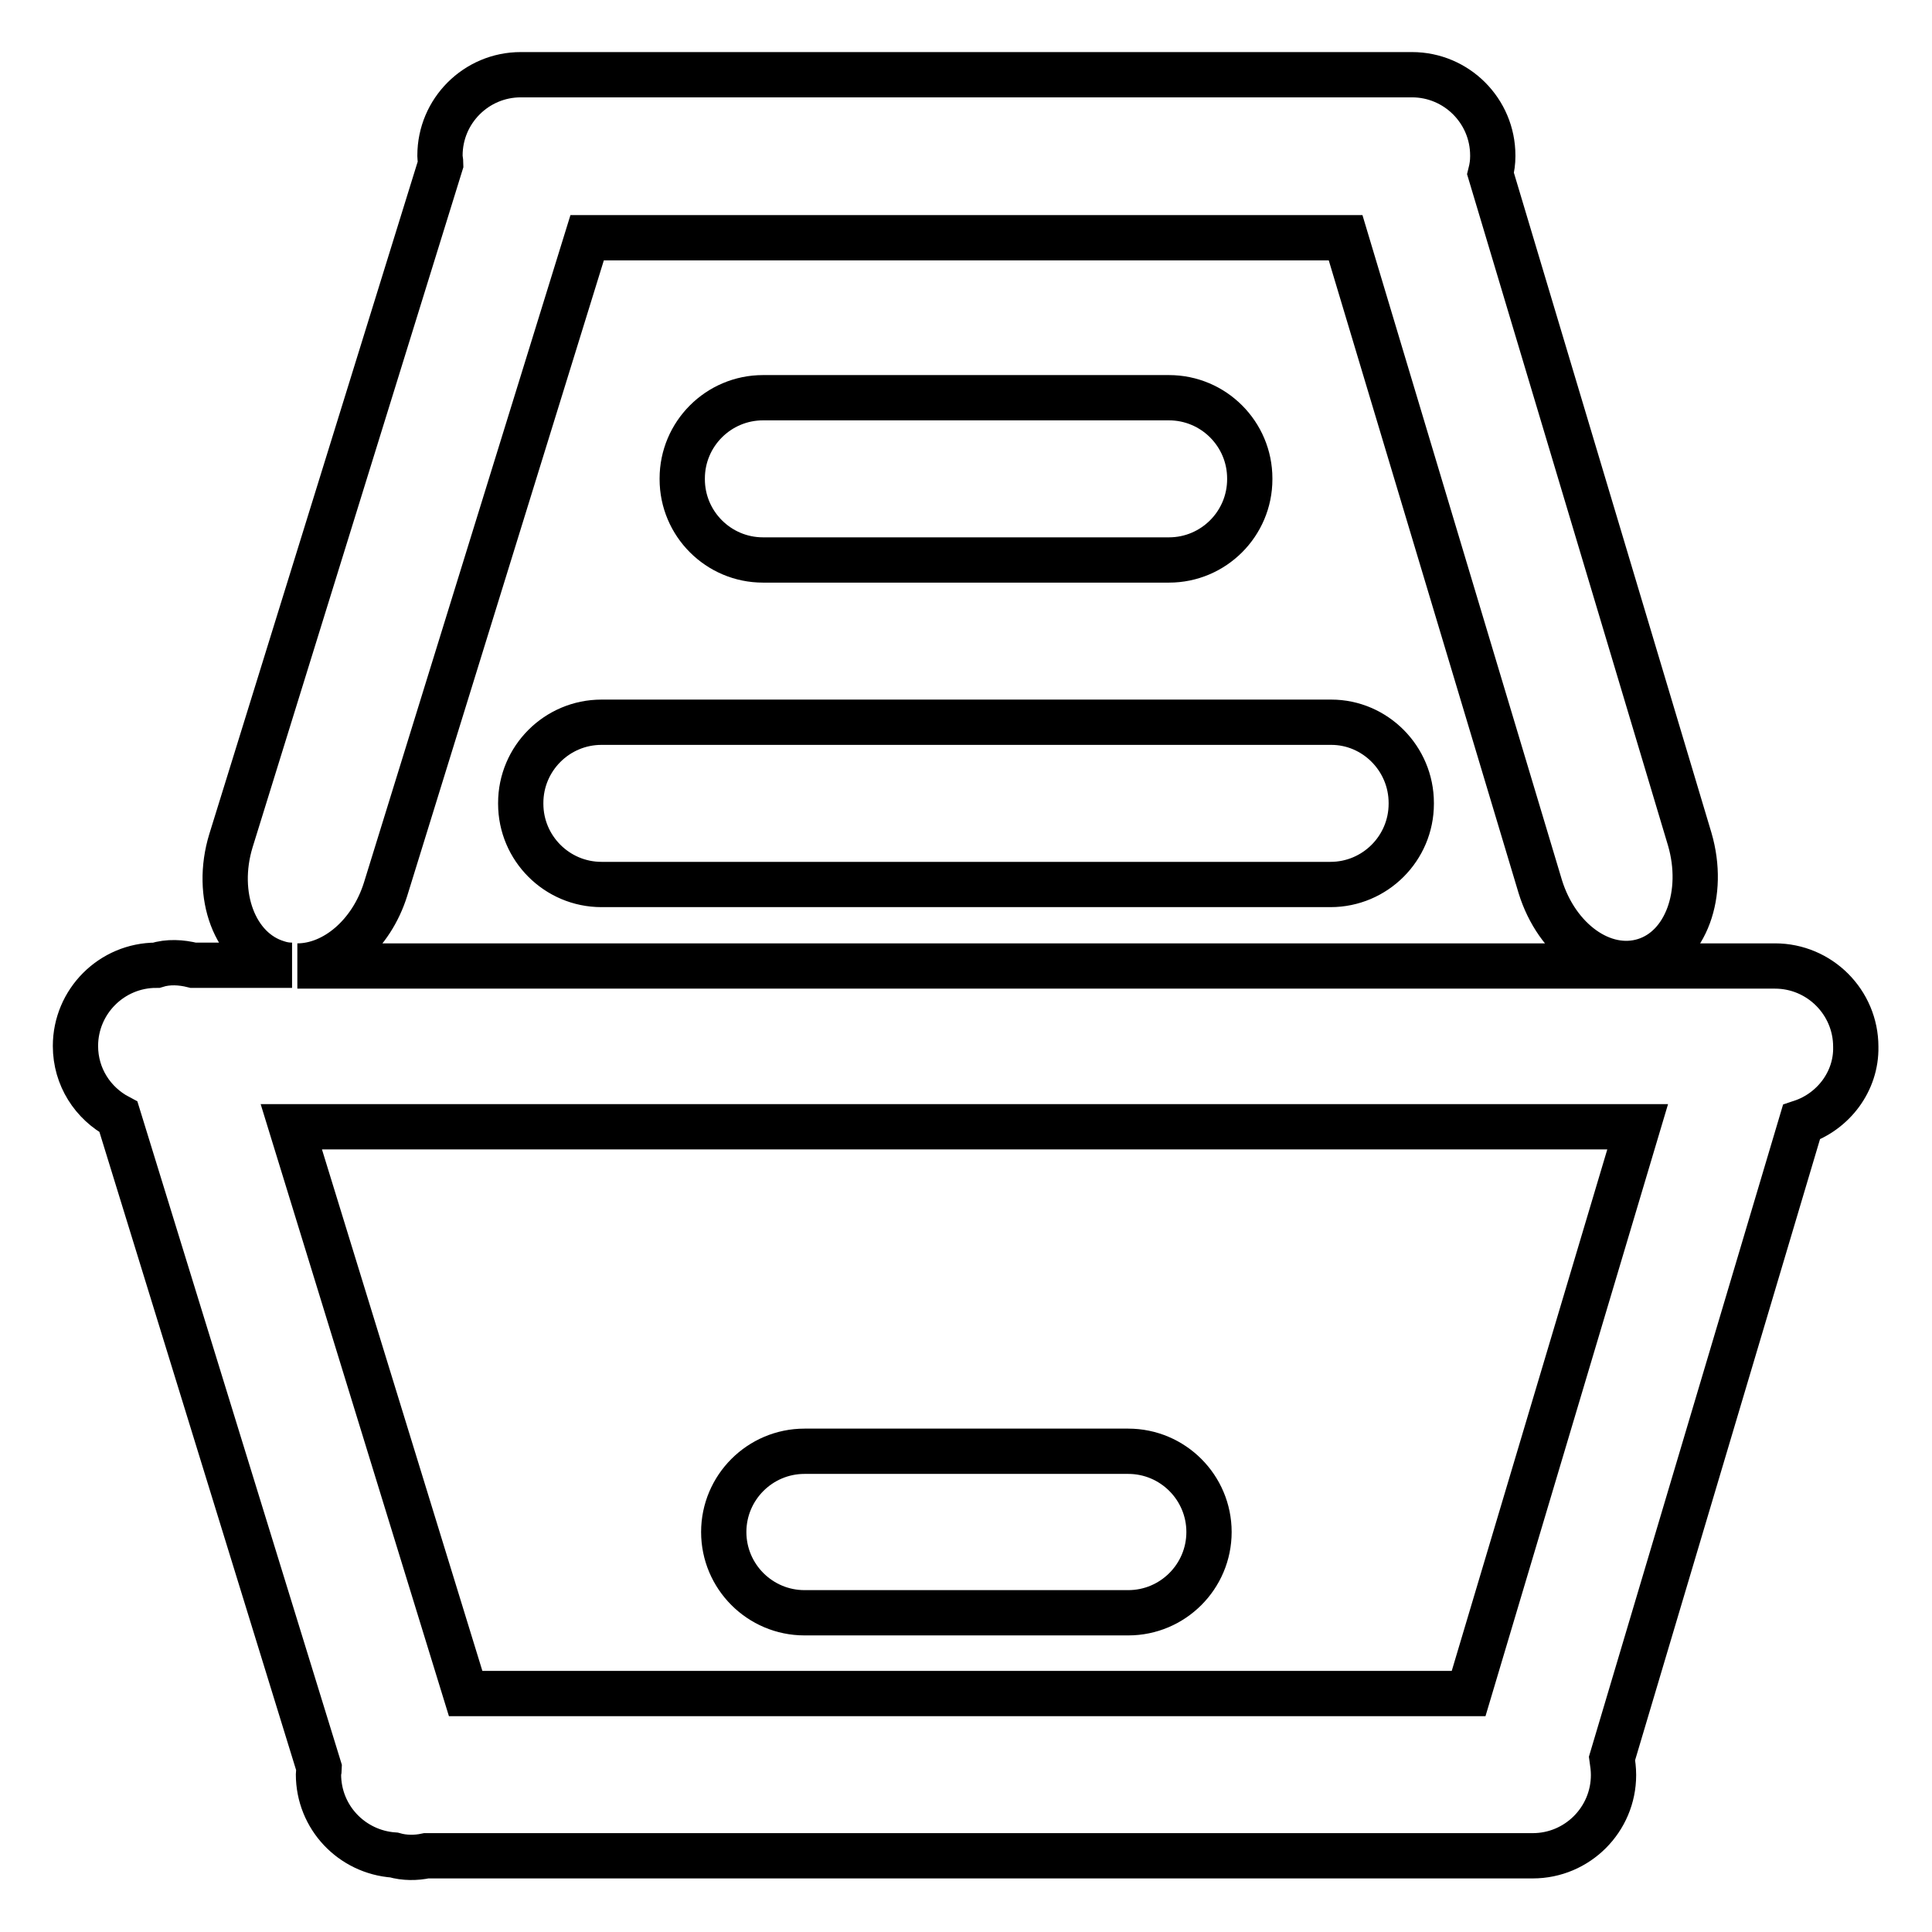 <?xml version="1.0" encoding="utf-8"?>
<!-- Svg Vector Icons : http://www.onlinewebfonts.com/icon -->
<!DOCTYPE svg PUBLIC "-//W3C//DTD SVG 1.1//EN" "http://www.w3.org/Graphics/SVG/1.1/DTD/svg11.dtd">
<svg version="1.1" xmlns="http://www.w3.org/2000/svg" xmlns:xlink="http://www.w3.org/1999/xlink" x="0px" y="0px" viewBox="0 0 256 256" enable-background="new 0 0 256 256" xml:space="preserve">
<g> <path stroke-width="6" fill-opacity="0" stroke="#000000"  d="M101.1,74.2c-5.9,0-10.7-4.8-10.7-10.7v-0.1c0-5.9,4.8-10.7,10.7-10.7h53.8c5.9,0,10.7,4.8,10.7,10.7v0.1 c0,5.9-4.8,10.7-10.7,10.7H101.1z M187,106.4v0.1c0,5.9-4.8,10.7-10.7,10.7H79.7c-5.9,0-10.7-4.8-10.7-10.7v-0.1 c0-5.9,4.8-10.7,10.7-10.7h96.7C182.2,95.7,187,100.5,187,106.4z M238.7,148.7L213.6,233c0.1,0.7,0.2,1.4,0.2,2.2 c0,5.9-4.8,10.7-10.7,10.7H56.5c-1.4,0.3-2.9,0.3-4.3-0.1c-5.6-0.4-10-5-10-10.7c0-0.3,0.1-0.6,0.1-0.8L15.7,148 c-3.4-1.8-5.7-5.3-5.7-9.4c0-5.9,4.8-10.7,10.7-10.7c1.6-0.5,3.3-0.4,4.9,0h13.1c-0.7,0-1.3-0.1-1.9-0.3c-5.7-1.7-8.4-9-6.2-16.2 l27.8-89.7c0-0.3-0.1-0.7-0.1-1v-0.1c0-5.9,4.8-10.7,10.7-10.7h118.1c5.9,0,10.7,4.8,10.7,10.7v0.1c0,0.8-0.1,1.5-0.3,2.3 l26.4,88.2c2.1,7.2-0.5,14.4-6,16.1c-5.5,1.7-11.6-2.7-13.8-9.8l-25.8-86H77.8l-26.7,86.3c-1.9,6.1-6.8,10.2-11.7,10.2h192.1 c0.2,0,0.4,0,0.6,0h3.1c5.9,0,10.7,4.8,10.7,10.7C246,143.3,242.9,147.3,238.7,148.7z M38.6,149.3l23.1,75.1h132.9l22.4-75.1H38.6z  M149.5,213.7h-42.9c-5.9,0-10.7-4.8-10.7-10.7c0-5.9,4.8-10.7,10.7-10.7h42.9c5.9,0,10.7,4.8,10.7,10.7 C160.2,208.9,155.4,213.7,149.5,213.7z"/></g>
</svg>